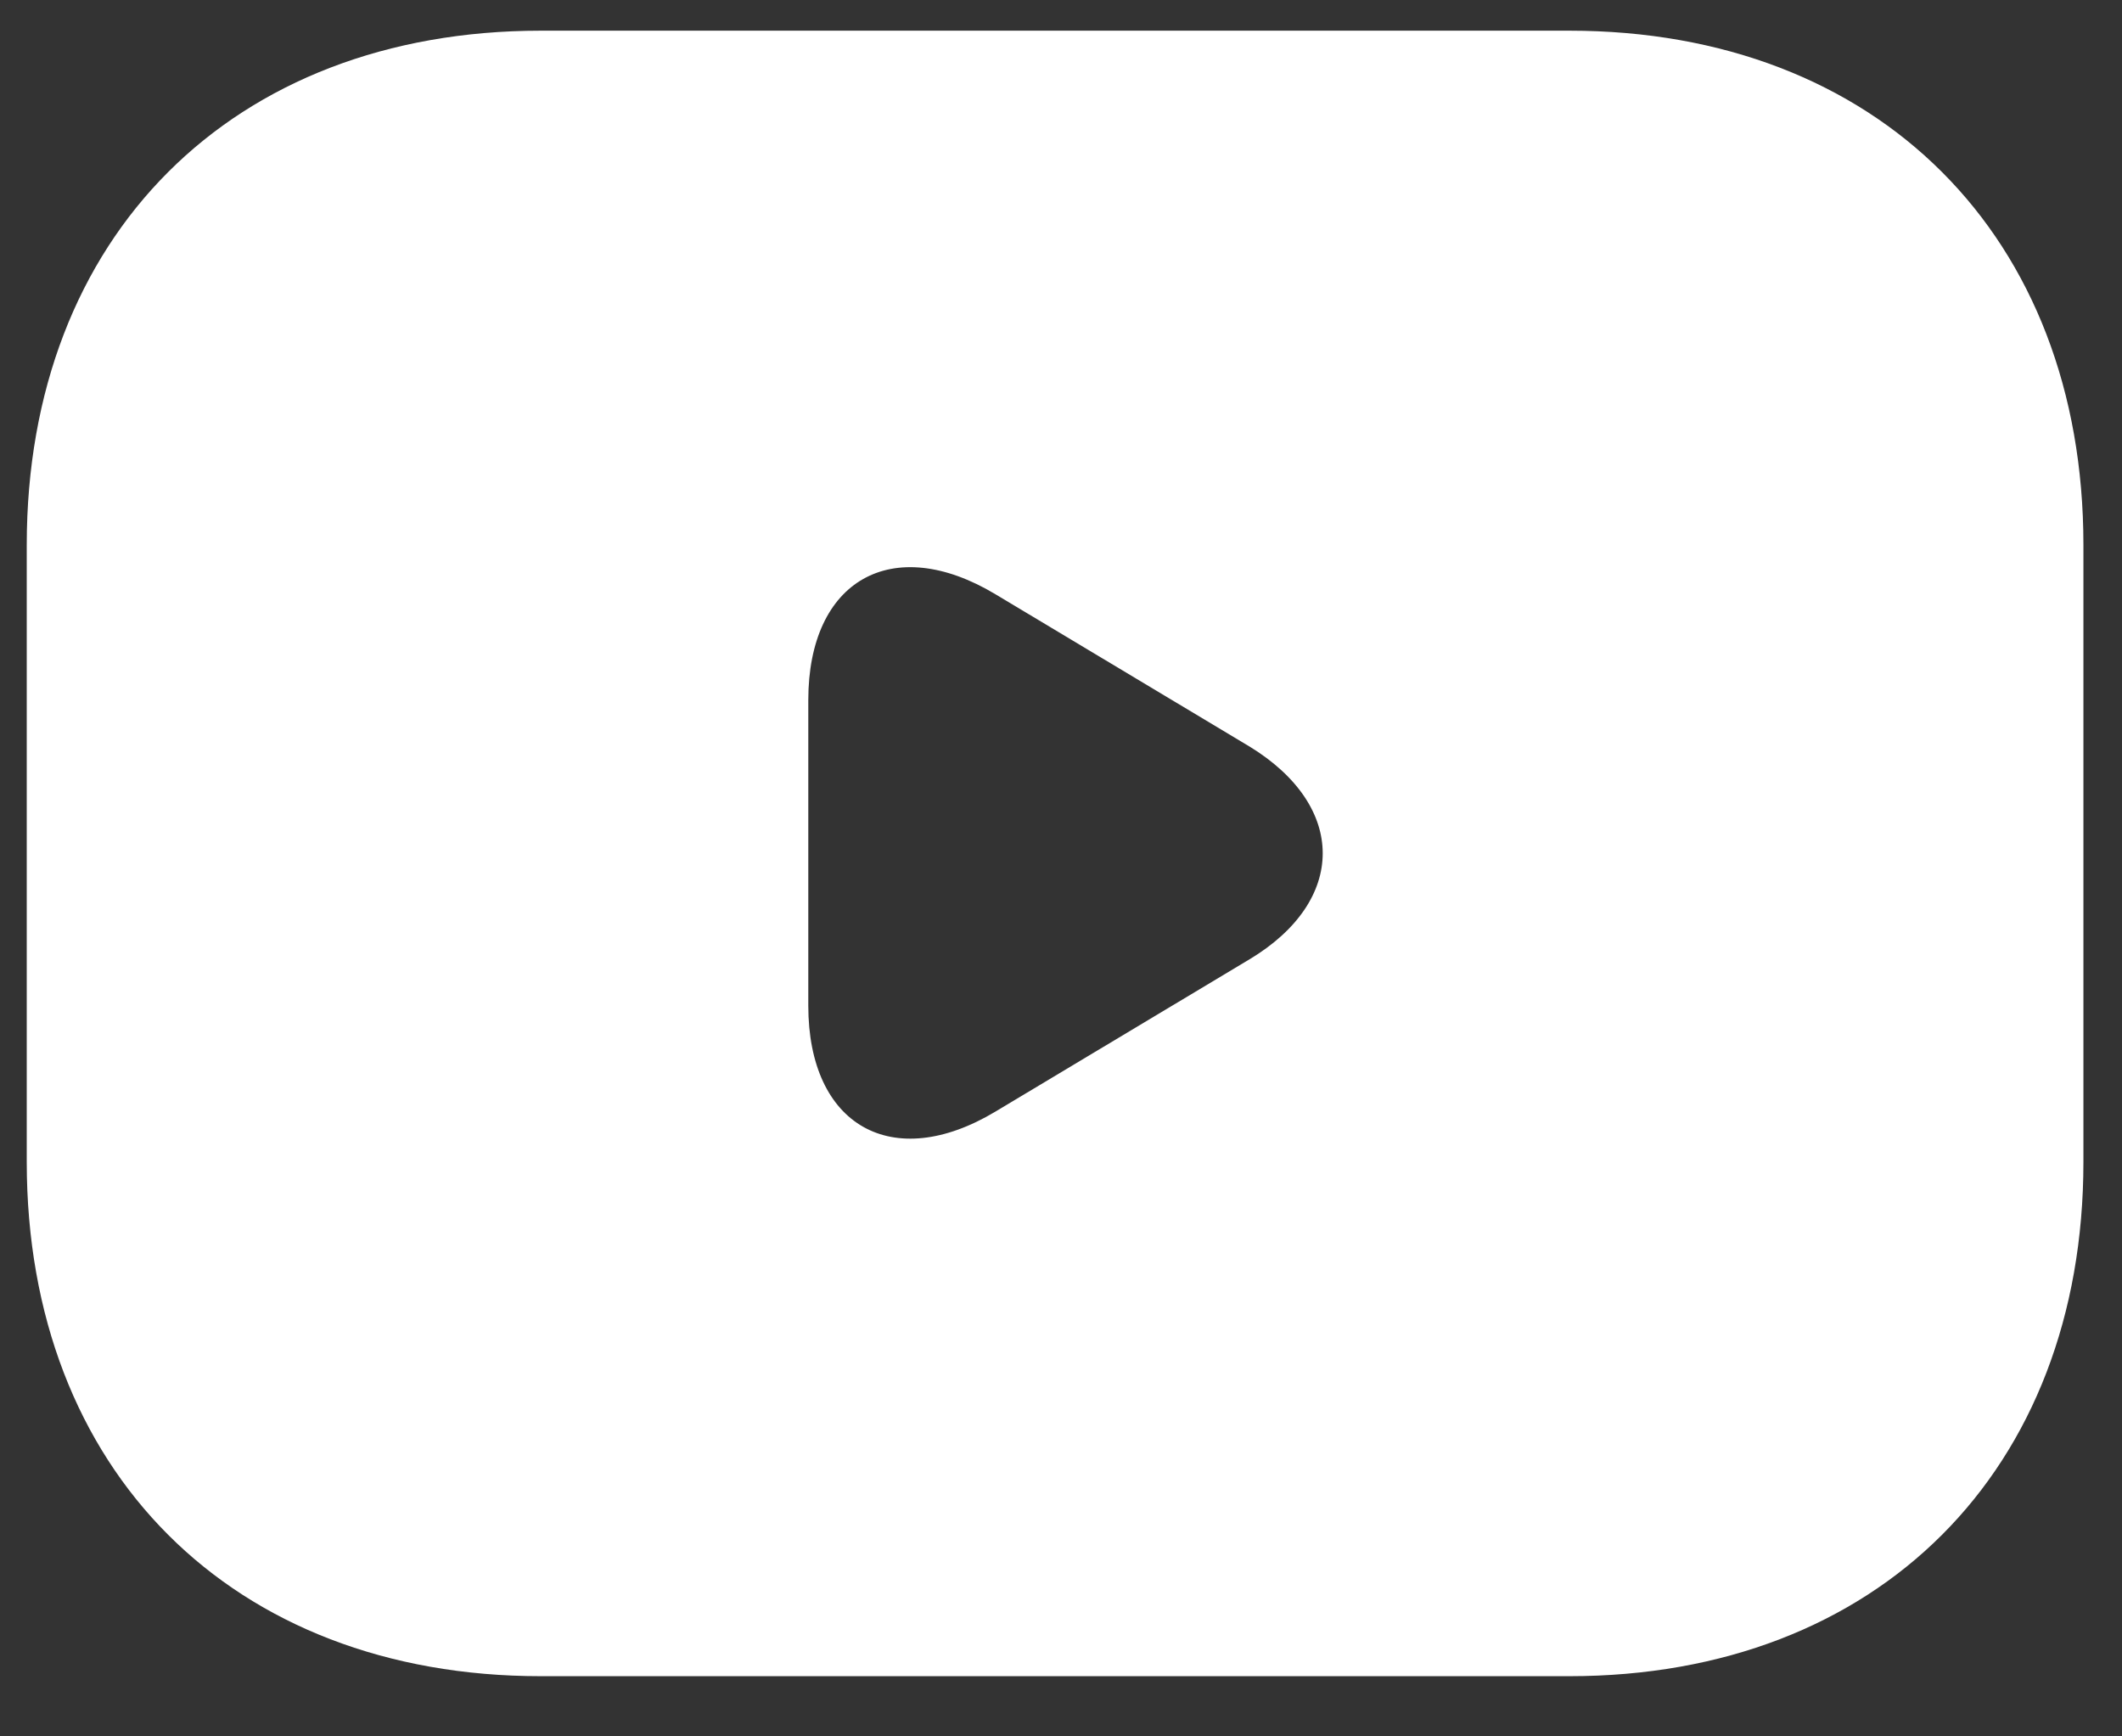 <svg width="33" height="27" viewBox="0 0 33 27" fill="none" xmlns="http://www.w3.org/2000/svg">
<rect x="0" y="0" width="33" height="27" fill="#333333" stroke="none"/>
<path d="M24.404 0.477H8.412C3.614 0.477 0.416 3.675 0.416 8.473V18.068C0.416 22.866 3.614 26.064 8.412 26.064H24.404C29.202 26.064 32.4 22.866 32.4 18.068V8.473C32.4 3.675 29.202 0.477 24.404 0.477ZM19.43 14.918L15.48 17.285C13.881 18.244 12.57 17.508 12.57 15.637V10.887C12.57 9.016 13.881 8.281 15.48 9.24L19.43 11.607C20.95 12.535 20.95 14.006 19.43 14.918Z" fill="white"/>
</svg>

